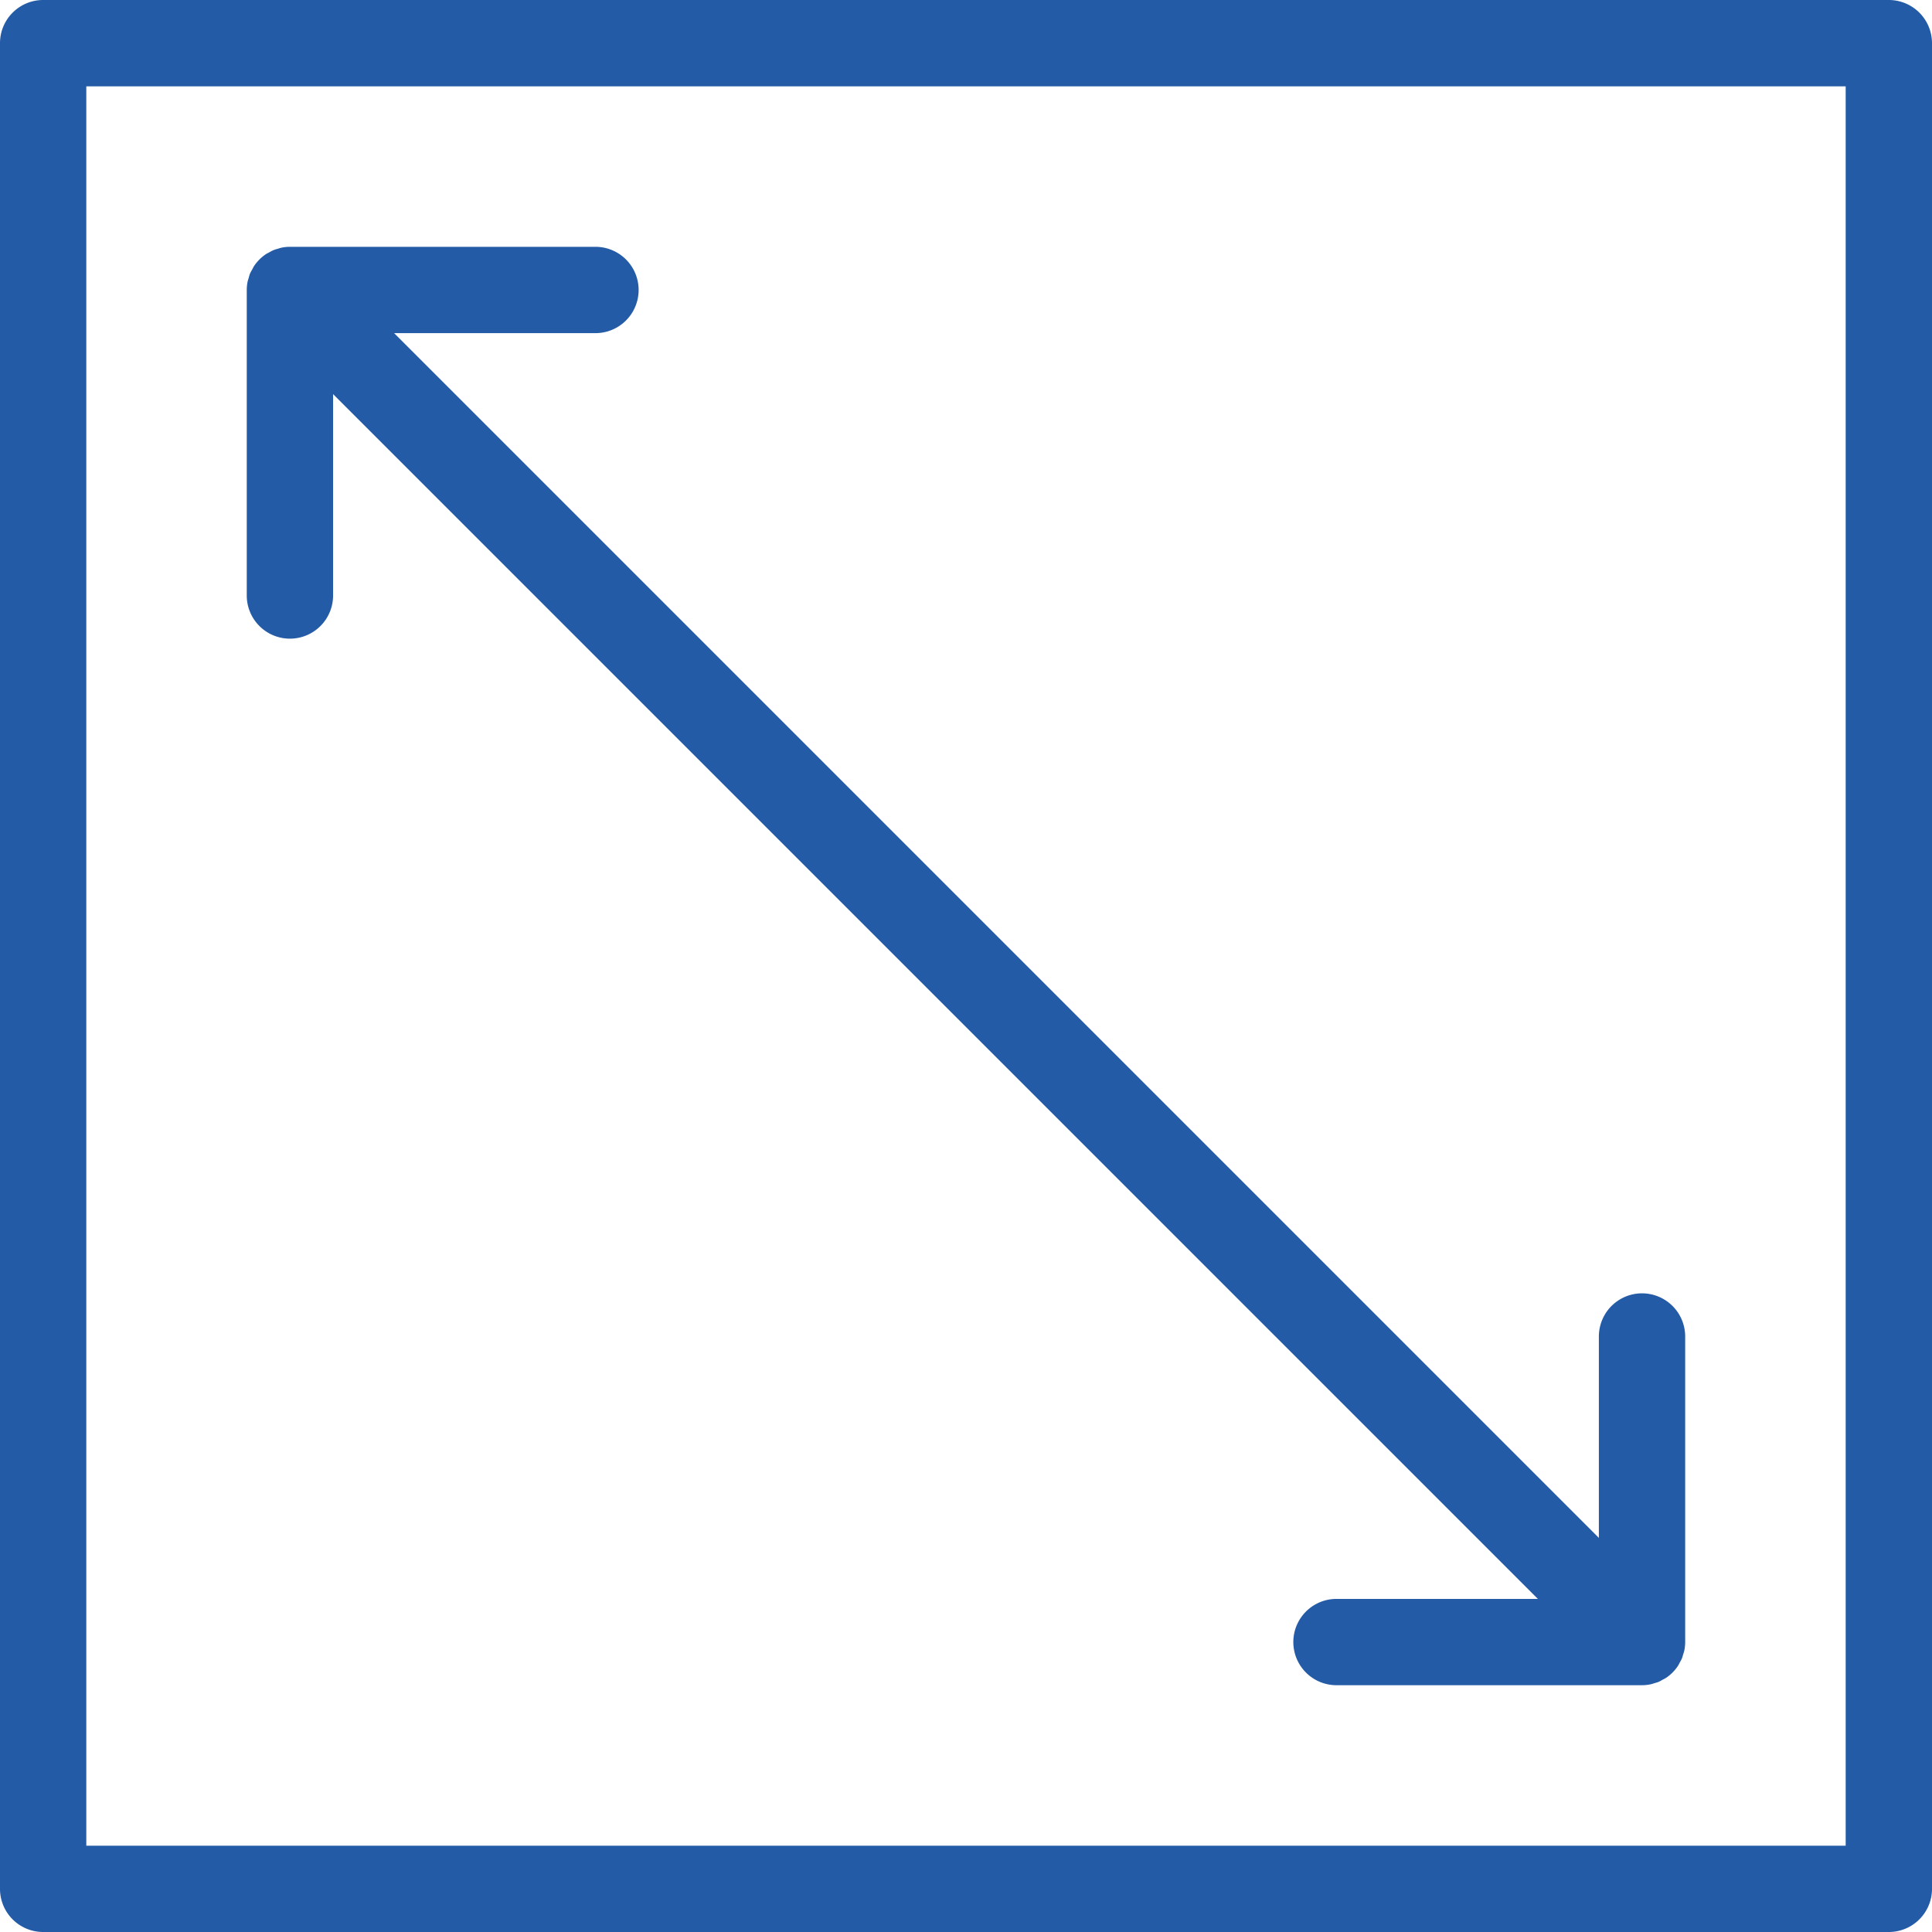 <svg id="Layer_1" data-name="Layer 1" xmlns="http://www.w3.org/2000/svg" width="100" height="100" viewBox="0 0 100 100"><defs><style>.cls-1{fill:#245ba6;}</style></defs><title>ico portal</title><path class="cls-1" d="M95.532,95.532H4.467V4.469H95.532V95.532ZM97.766,0H2.232A2.233,2.233,0,0,0,0,2.235V97.767A2.232,2.232,0,0,0,2.232,100H97.766A2.234,2.234,0,0,0,100,97.767V2.235A2.235,2.235,0,0,0,97.766,0"/><path class="cls-1" d="M15.007,33.057a2.235,2.235,0,0,0,2.234-2.234V20.4L79.6,82.759H69.176a2.233,2.233,0,1,0,0,4.467H84.99a2.176,2.176,0,0,0,.437-0.045,1.688,1.688,0,0,0,.194-0.057,2.258,2.258,0,0,0,.223-0.069,1.775,1.775,0,0,0,.218-0.116,1.7,1.7,0,0,0,.167-0.09,2.218,2.218,0,0,0,.619-0.619c0.035-.053.061-0.11,0.09-0.165a2.344,2.344,0,0,0,.116-0.22,2.259,2.259,0,0,0,.069-0.223,1.582,1.582,0,0,0,.057-0.194,2.176,2.176,0,0,0,.045-0.437V69.177a2.234,2.234,0,0,0-4.468,0V79.6L20.4,17.243H30.821a2.234,2.234,0,0,0,0-4.468H15.007a2.191,2.191,0,0,0-.437.045c-0.067.014-.129,0.037-0.194,0.057a1.842,1.842,0,0,0-.223.071,2.293,2.293,0,0,0-.218.114c-0.055.031-.114,0.055-0.167,0.09a2.271,2.271,0,0,0-.619.619c-0.035.053-.059,0.112-0.09,0.167-0.039.073-.082,0.141-0.116,0.218s-0.047.149-.069,0.223-0.043.127-.057,0.194a2.191,2.191,0,0,0-.045.437V30.823a2.235,2.235,0,0,0,2.234,2.234"/></svg>